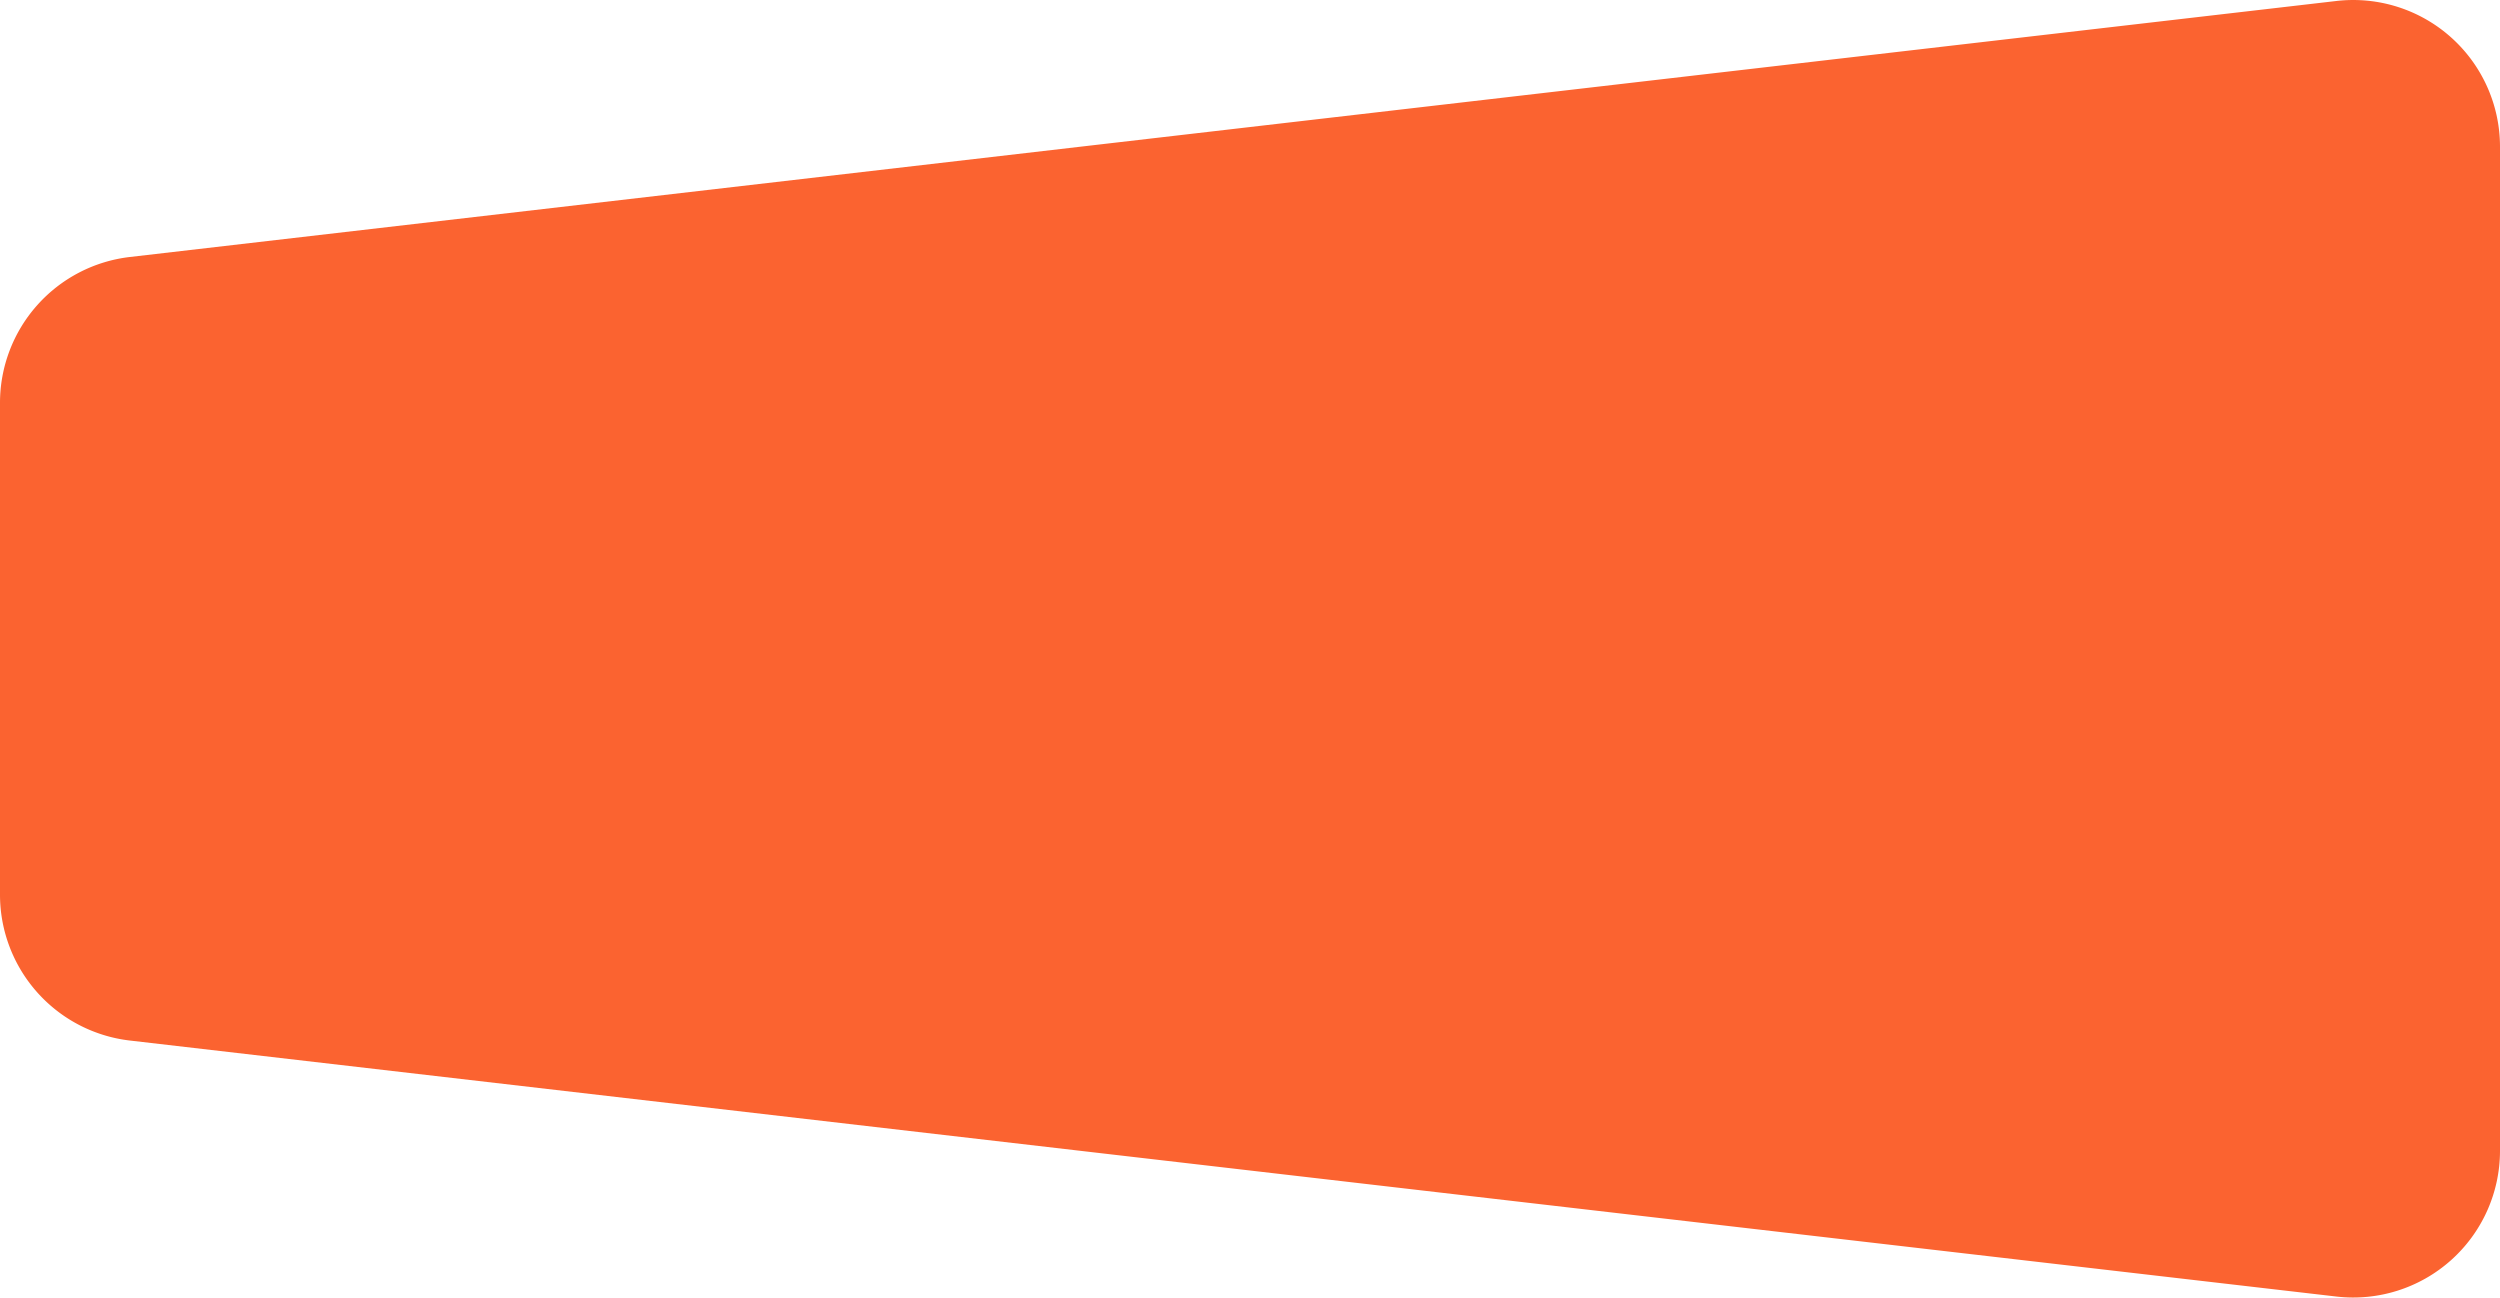 <?xml version="1.0" encoding="UTF-8"?>
<svg xmlns="http://www.w3.org/2000/svg" id="Capa_1" data-name="Capa 1" width="1243.48" height="645.38" viewBox="0 0 1243.48 645.38">
  <path d="M-578.85,278.63,518.54,151.31A73,73,0,0,1,600,223.86V723.14a73,73,0,0,1-81.46,72.55L-578.85,668.37a73.06,73.06,0,0,1-64.63-72.56V351.19A73.06,73.06,0,0,1-578.85,278.63Z" transform="translate(643.48 -150.81)" style="fill: #fb6330"></path>
</svg>
